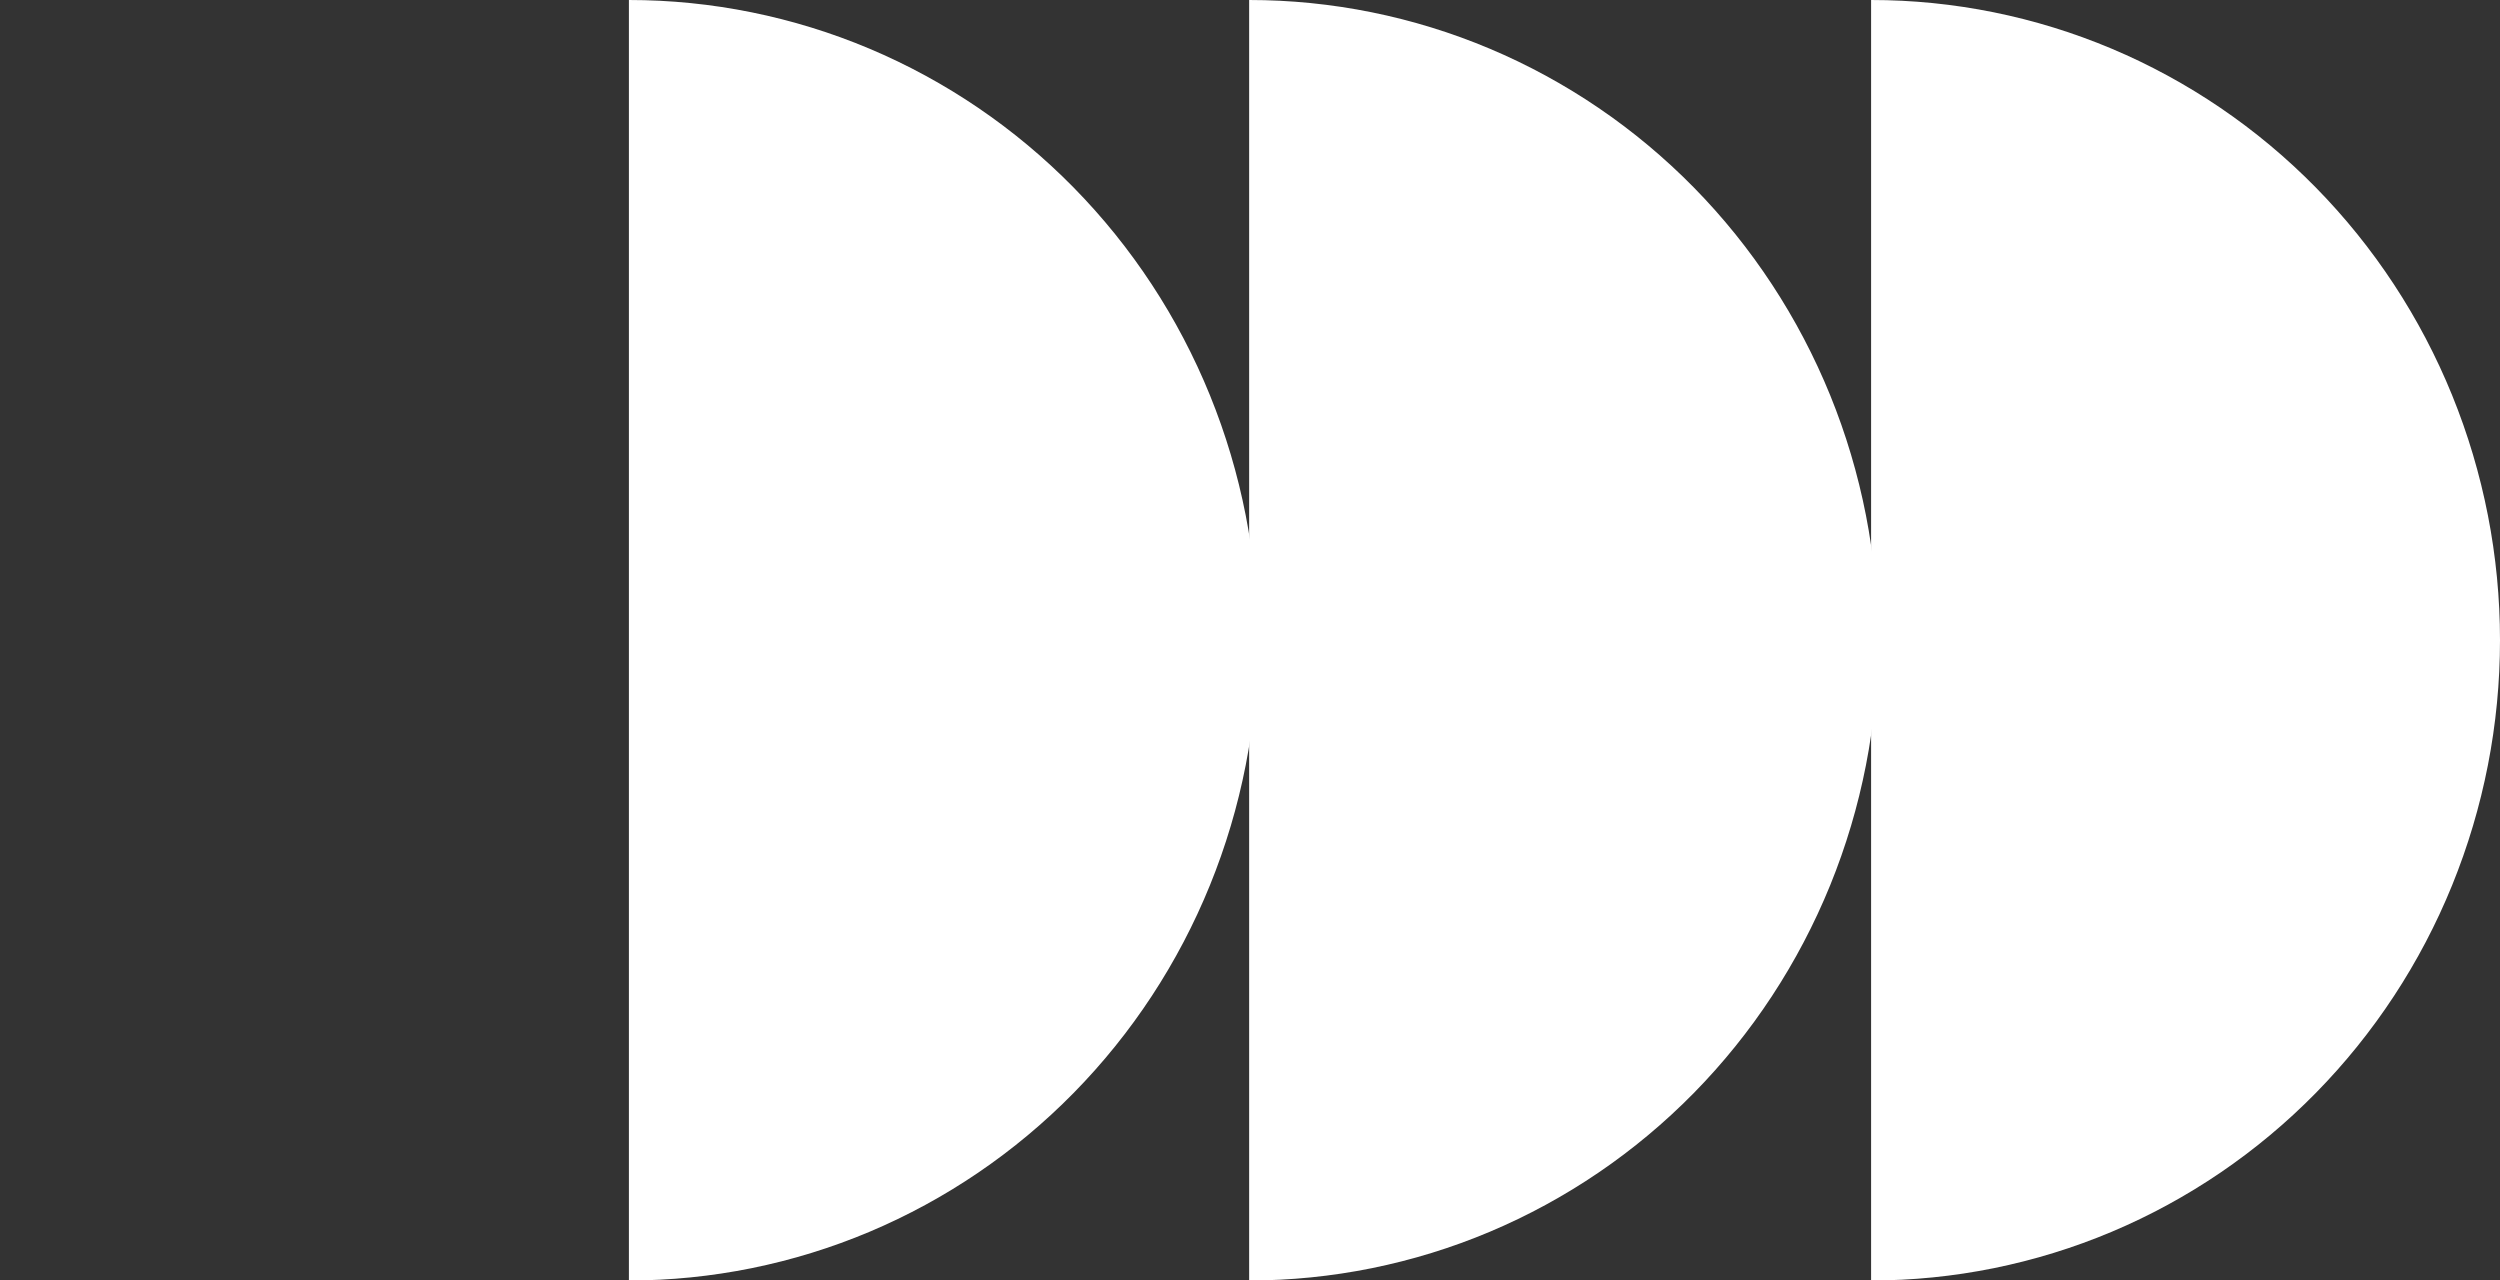 <svg width="41" height="21" viewBox="0 0 41 21" fill="none" xmlns="http://www.w3.org/2000/svg">
<rect x="0" y="0" width="41" height="21" fill="#333333" stroke="none"/>
<path d="M10.314 21C11.669 21 13.01 20.728 14.261 20.201C15.512 19.673 16.649 18.9 17.607 17.925C18.565 16.95 19.325 15.792 19.843 14.518C20.361 13.244 20.628 11.879 20.628 10.5C20.628 9.121 20.361 7.756 19.843 6.482C19.325 5.208 18.565 4.05 17.607 3.075C16.649 2.1 15.512 1.327 14.261 0.799C13.01 0.272 11.668 -1.90735e-06 10.314 0L10.314 10.5L10.314 21Z" fill="white"/>
<path d="M20.486 21C21.84 21 23.182 20.728 24.433 20.201C25.684 19.673 26.821 18.9 27.779 17.925C28.737 16.95 29.496 15.792 30.015 14.518C30.533 13.244 30.8 11.879 30.8 10.5C30.8 9.121 30.533 7.756 30.015 6.482C29.496 5.208 28.737 4.05 27.779 3.075C26.821 2.1 25.684 1.327 24.433 0.799C23.182 0.272 21.84 -1.90735e-06 20.486 0L20.486 10.5L20.486 21Z" fill="white"/>
<path d="M30.686 21C32.041 21 33.382 20.728 34.633 20.201C35.885 19.673 37.021 18.9 37.979 17.925C38.937 16.95 39.697 15.792 40.215 14.518C40.733 13.244 41 11.879 41 10.5C41 9.121 40.733 7.756 40.215 6.482C39.697 5.208 38.937 4.05 37.979 3.075C37.021 2.1 35.884 1.327 34.633 0.799C33.382 0.272 32.041 -1.90735e-06 30.686 0L30.686 10.5L30.686 21Z" fill="white"/>
</svg>
